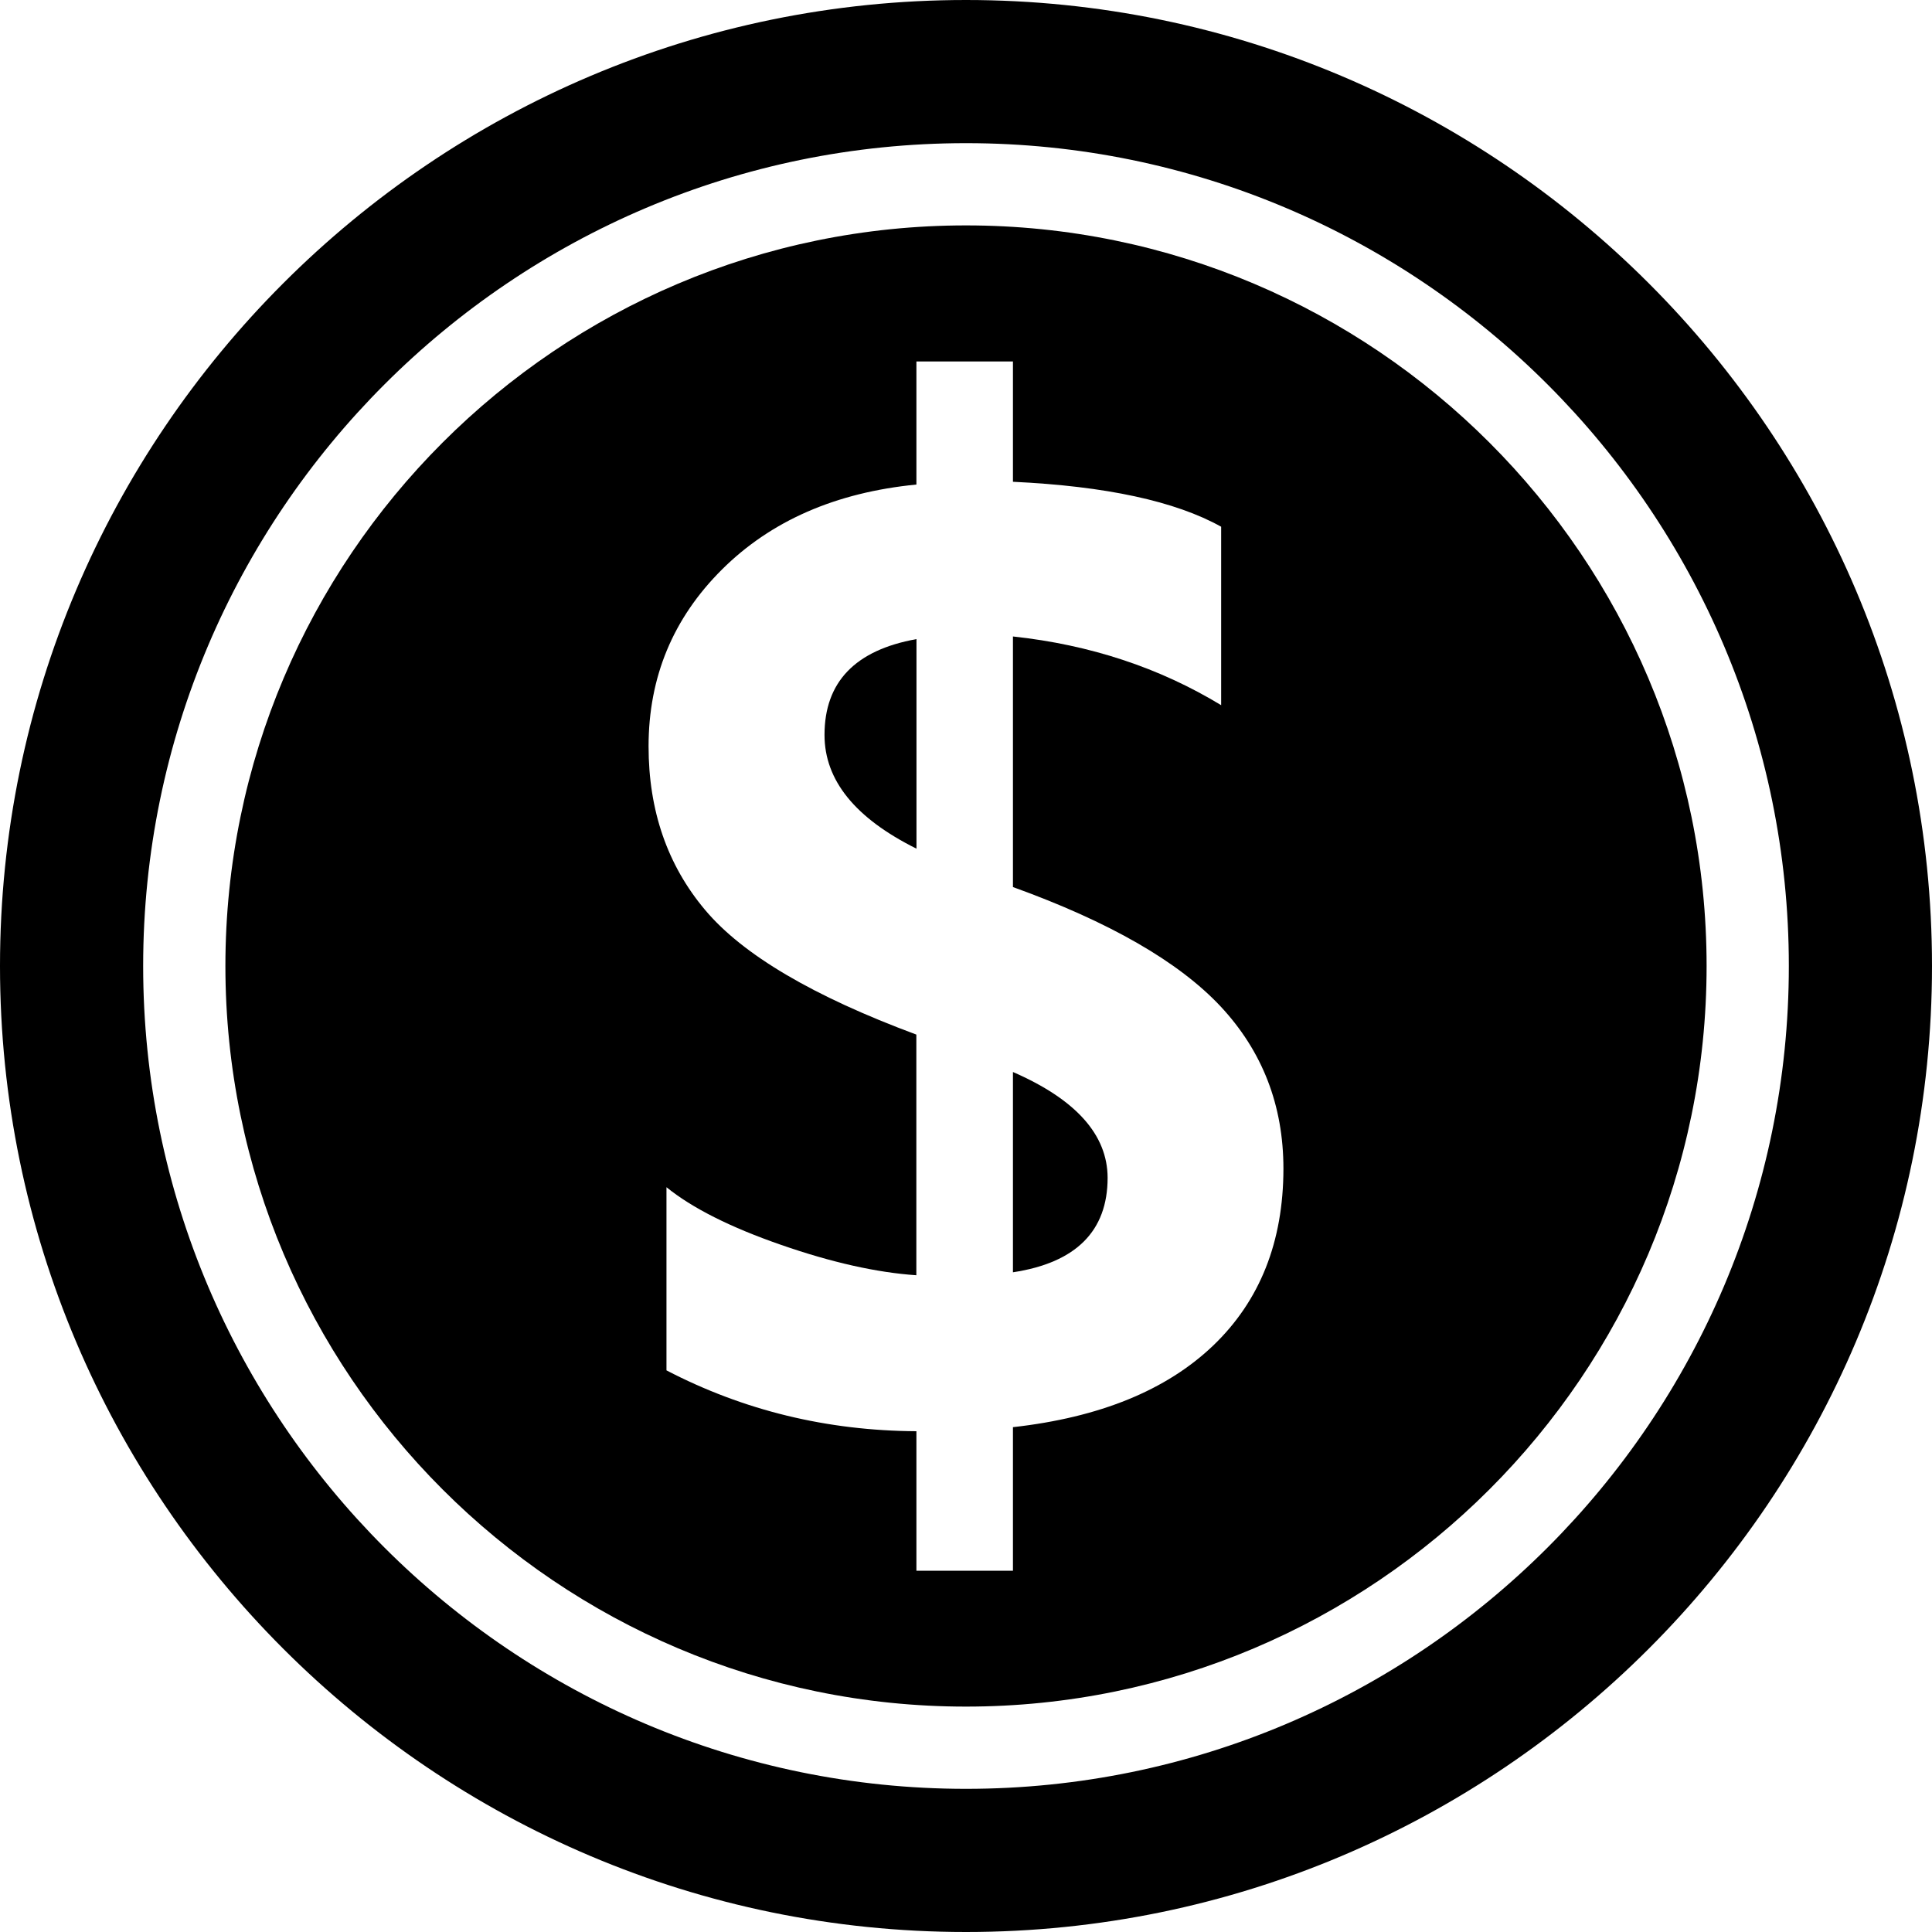 <?xml version="1.0" encoding="iso-8859-1"?>
<!-- Generator: Adobe Illustrator 16.0.0, SVG Export Plug-In . SVG Version: 6.00 Build 0)  -->
<!DOCTYPE svg PUBLIC "-//W3C//DTD SVG 1.1//EN" "http://www.w3.org/Graphics/SVG/1.1/DTD/svg11.dtd">
<svg version="1.1" id="Capa_1" xmlns="http://www.w3.org/2000/svg" xmlns:xlink="http://www.w3.org/1999/xlink" x="0px" y="0px"
	 width="30px" height="30px" viewBox="0 0 30 30" style="enable-background:new 0 0 30 30;" xml:space="preserve">
<g>
	<g>
		<path d="M15,0C6.729,0,0,6.729,0,15c0,8.271,6.729,15,15,15c8.271,0,15-6.729,15-15C30,6.729,23.271,0,15,0z M15,27.777
			C7.956,27.777,2.223,22.046,2.223,15S7.956,2.223,15,2.223S27.777,7.954,27.777,15S22.044,27.777,15,27.777z"/>
		<path d="M12.803,11.412c0,0.705,0.477,1.293,1.428,1.766V9.924C13.279,10.095,12.803,10.591,12.803,11.412z"/>
		<path d="M15,3.5C8.66,3.5,3.5,8.659,3.5,15S8.66,26.5,15,26.5S26.5,21.341,26.5,15S21.34,3.5,15,3.5z M18.839,20.893
			c-0.726,0.694-1.762,1.117-3.11,1.268v2.229H14.23v-2.166c-1.39-0.008-2.683-0.322-3.881-0.945v-2.844
			c0.397,0.322,0.989,0.621,1.776,0.894c0.787,0.274,1.488,0.431,2.104,0.473v-3.737c-1.602-0.595-2.695-1.239-3.28-1.935
			c-0.585-0.695-0.878-1.542-0.878-2.541c0-1.075,0.38-1.99,1.14-2.746c0.76-0.756,1.766-1.196,3.019-1.319V5.613h1.499v1.868
			c1.443,0.068,2.521,0.301,3.233,0.698v2.771c-0.959-0.582-2.036-0.938-3.233-1.067v3.891c1.498,0.541,2.572,1.158,3.224,1.853
			c0.649,0.695,0.976,1.535,0.976,2.521C19.928,19.282,19.564,20.198,18.839,20.893z"/>
		<path d="M15.729,16.646v3.11c0.979-0.149,1.47-0.64,1.47-1.468C17.197,17.62,16.707,17.072,15.729,16.646z"/>
	</g>
</g>
<g>
</g>
<g>
</g>
<g>
</g>
<g>
</g>
<g>
</g>
<g>
</g>
<g>
</g>
<g>
</g>
<g>
</g>
<g>
</g>
<g>
</g>
<g>
</g>
<g>
</g>
<g>
</g>
<g>
</g>
</svg>
